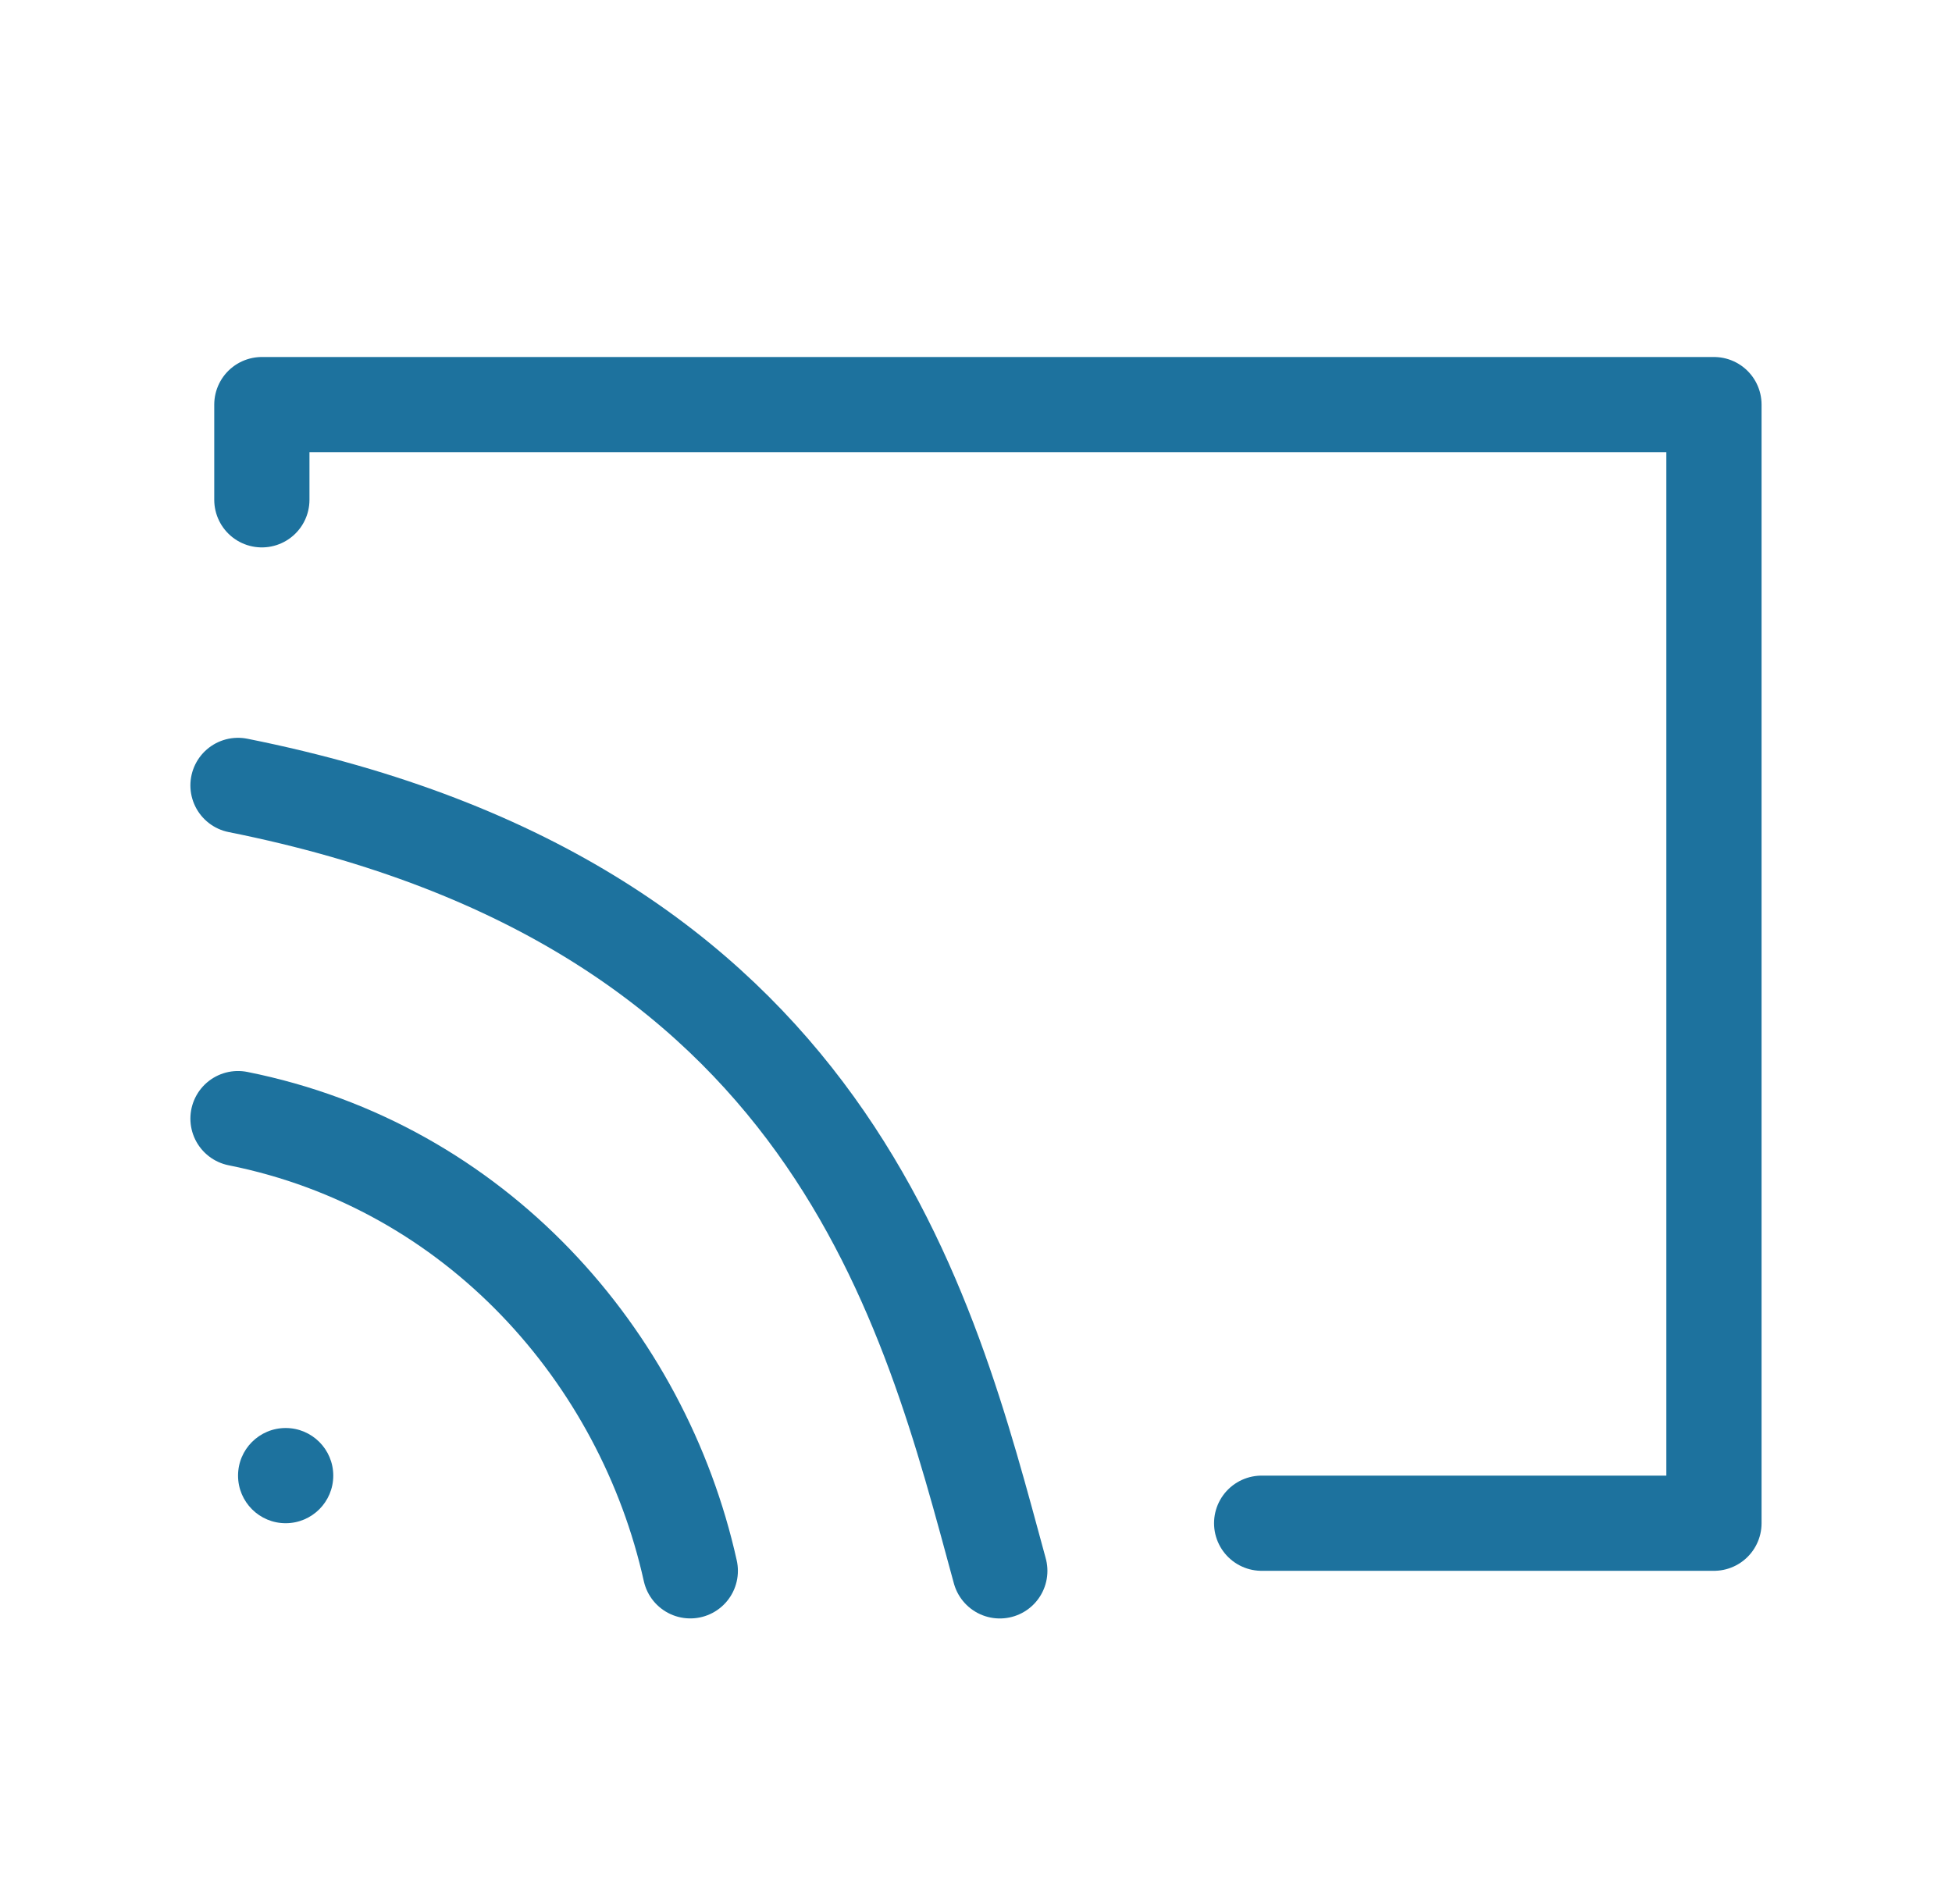 <svg width="41" height="40" viewBox="0 0 41 40" fill="none" xmlns="http://www.w3.org/2000/svg">
<circle cx="6" cy="31" r="1" fill="#1D729E"/>
<path d="M4.999 16.5C17.499 19 19.5 27.5 21 33.001M4.999 23.5C10 24.5 13.5 28.5 14.499 33" stroke="#1D729E" stroke-width="2" stroke-linecap="round"/>
<path d="M5.5 10.5V8.5H36V32H26.5" stroke="#1D729E" stroke-width="2" stroke-linecap="round" stroke-linejoin="round"/>
</svg>

